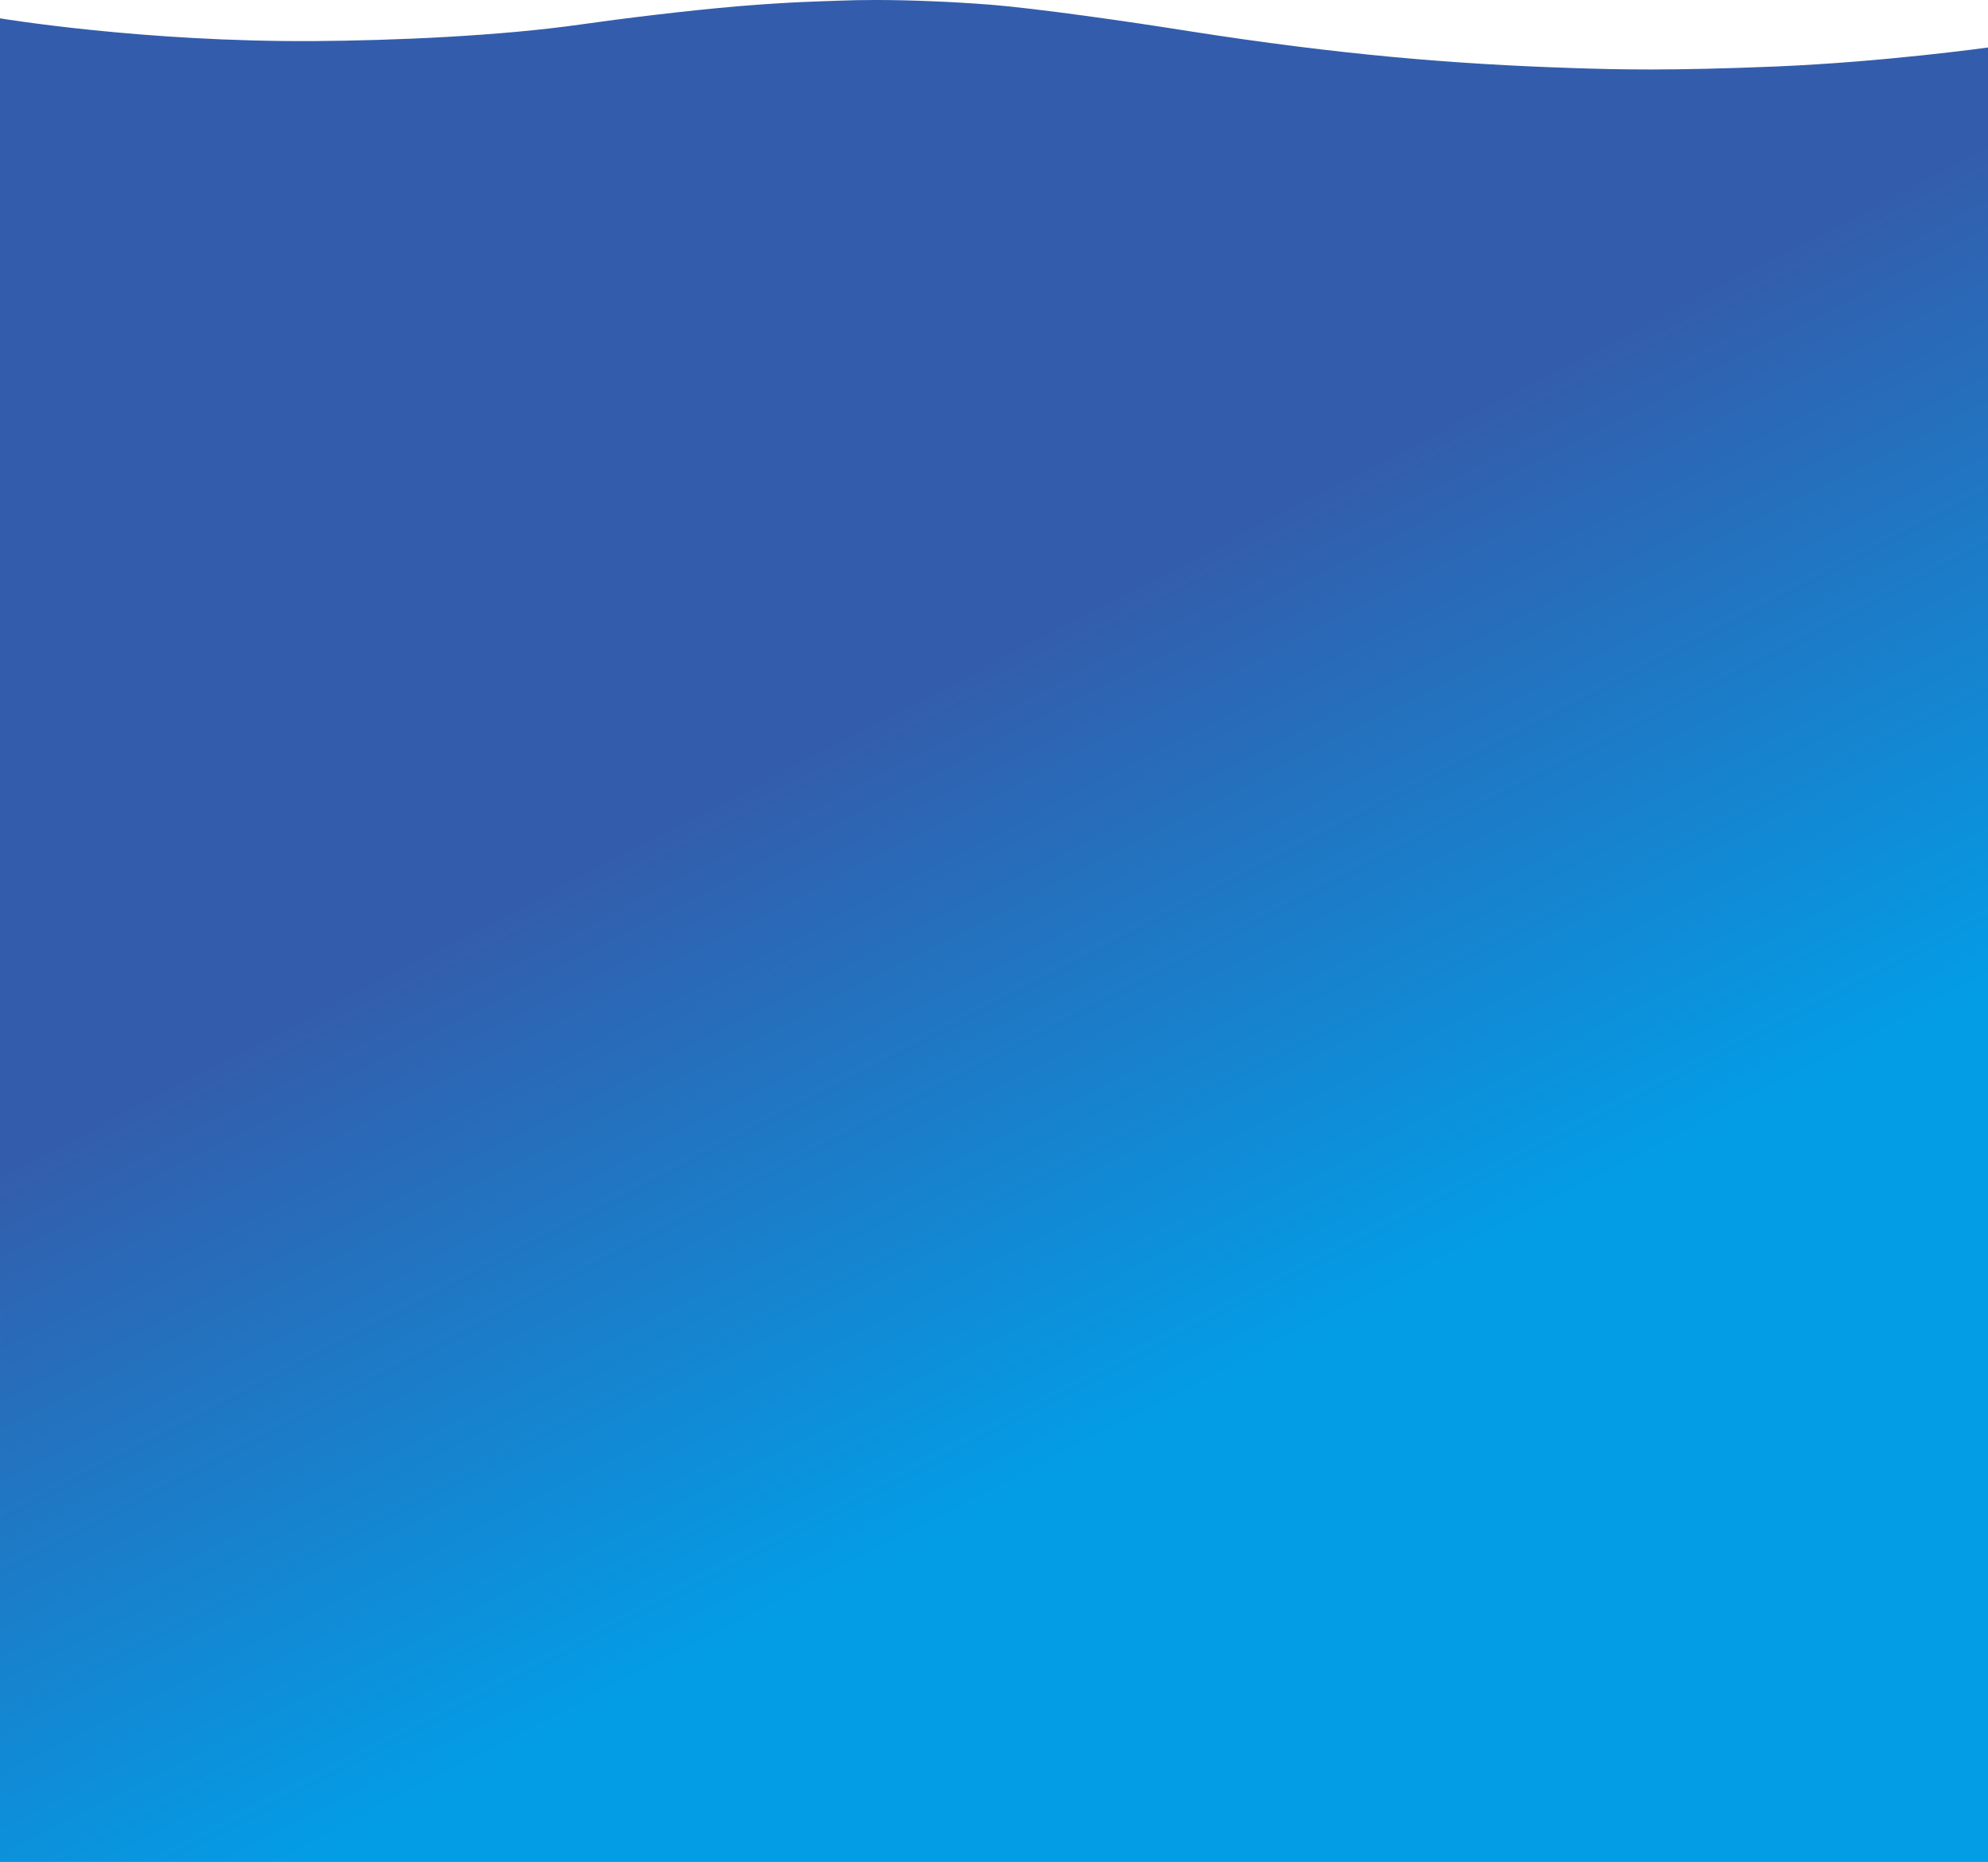 <?xml version="1.0" encoding="UTF-8"?>
<svg preserveAspectRatio="none" version="1.1" viewBox="0 0 1000 936.78" xmlns="http://www.w3.org/2000/svg">
  <defs>
    <linearGradient id="a" x1="437.14" x2="719.16" y1="100.39" y2="644.9" gradientUnits="userSpaceOnUse">
      <stop stop-color="#335dac" offset="0"/>
      <stop stop-color="#335dac" offset=".38"/>
      <stop stop-color="#039de6" offset="72"/>
      <stop stop-color="#039de6" offset="100"/>
    </linearGradient>
  </defs>
  <path d="m440.04 9.5775e-6c-6.308 0.001-12.414 0.108-18.139 0.34-10.2 0.409-22.6 0.519-50.1 2.748-27.2 2.34-58.2 6.167-79.4 9.176-41.3 5.907-94.9 8.136-134 8.396-86.4 0.594-158.4-11.441-158.4-11.441v927.56h1e3v-912.89s-51.499 7.206-106.2 9.547c-54.3 2.229-79.701 1.561-103.3 0.781-59.3-1.969-116.8-6.688-192.6-18.576-29.6-4.718-76.9-11.516-100.5-13.336-17.7-1.365-38.438-2.312-57.361-2.309z" fill="url(#a)"/>
</svg>
